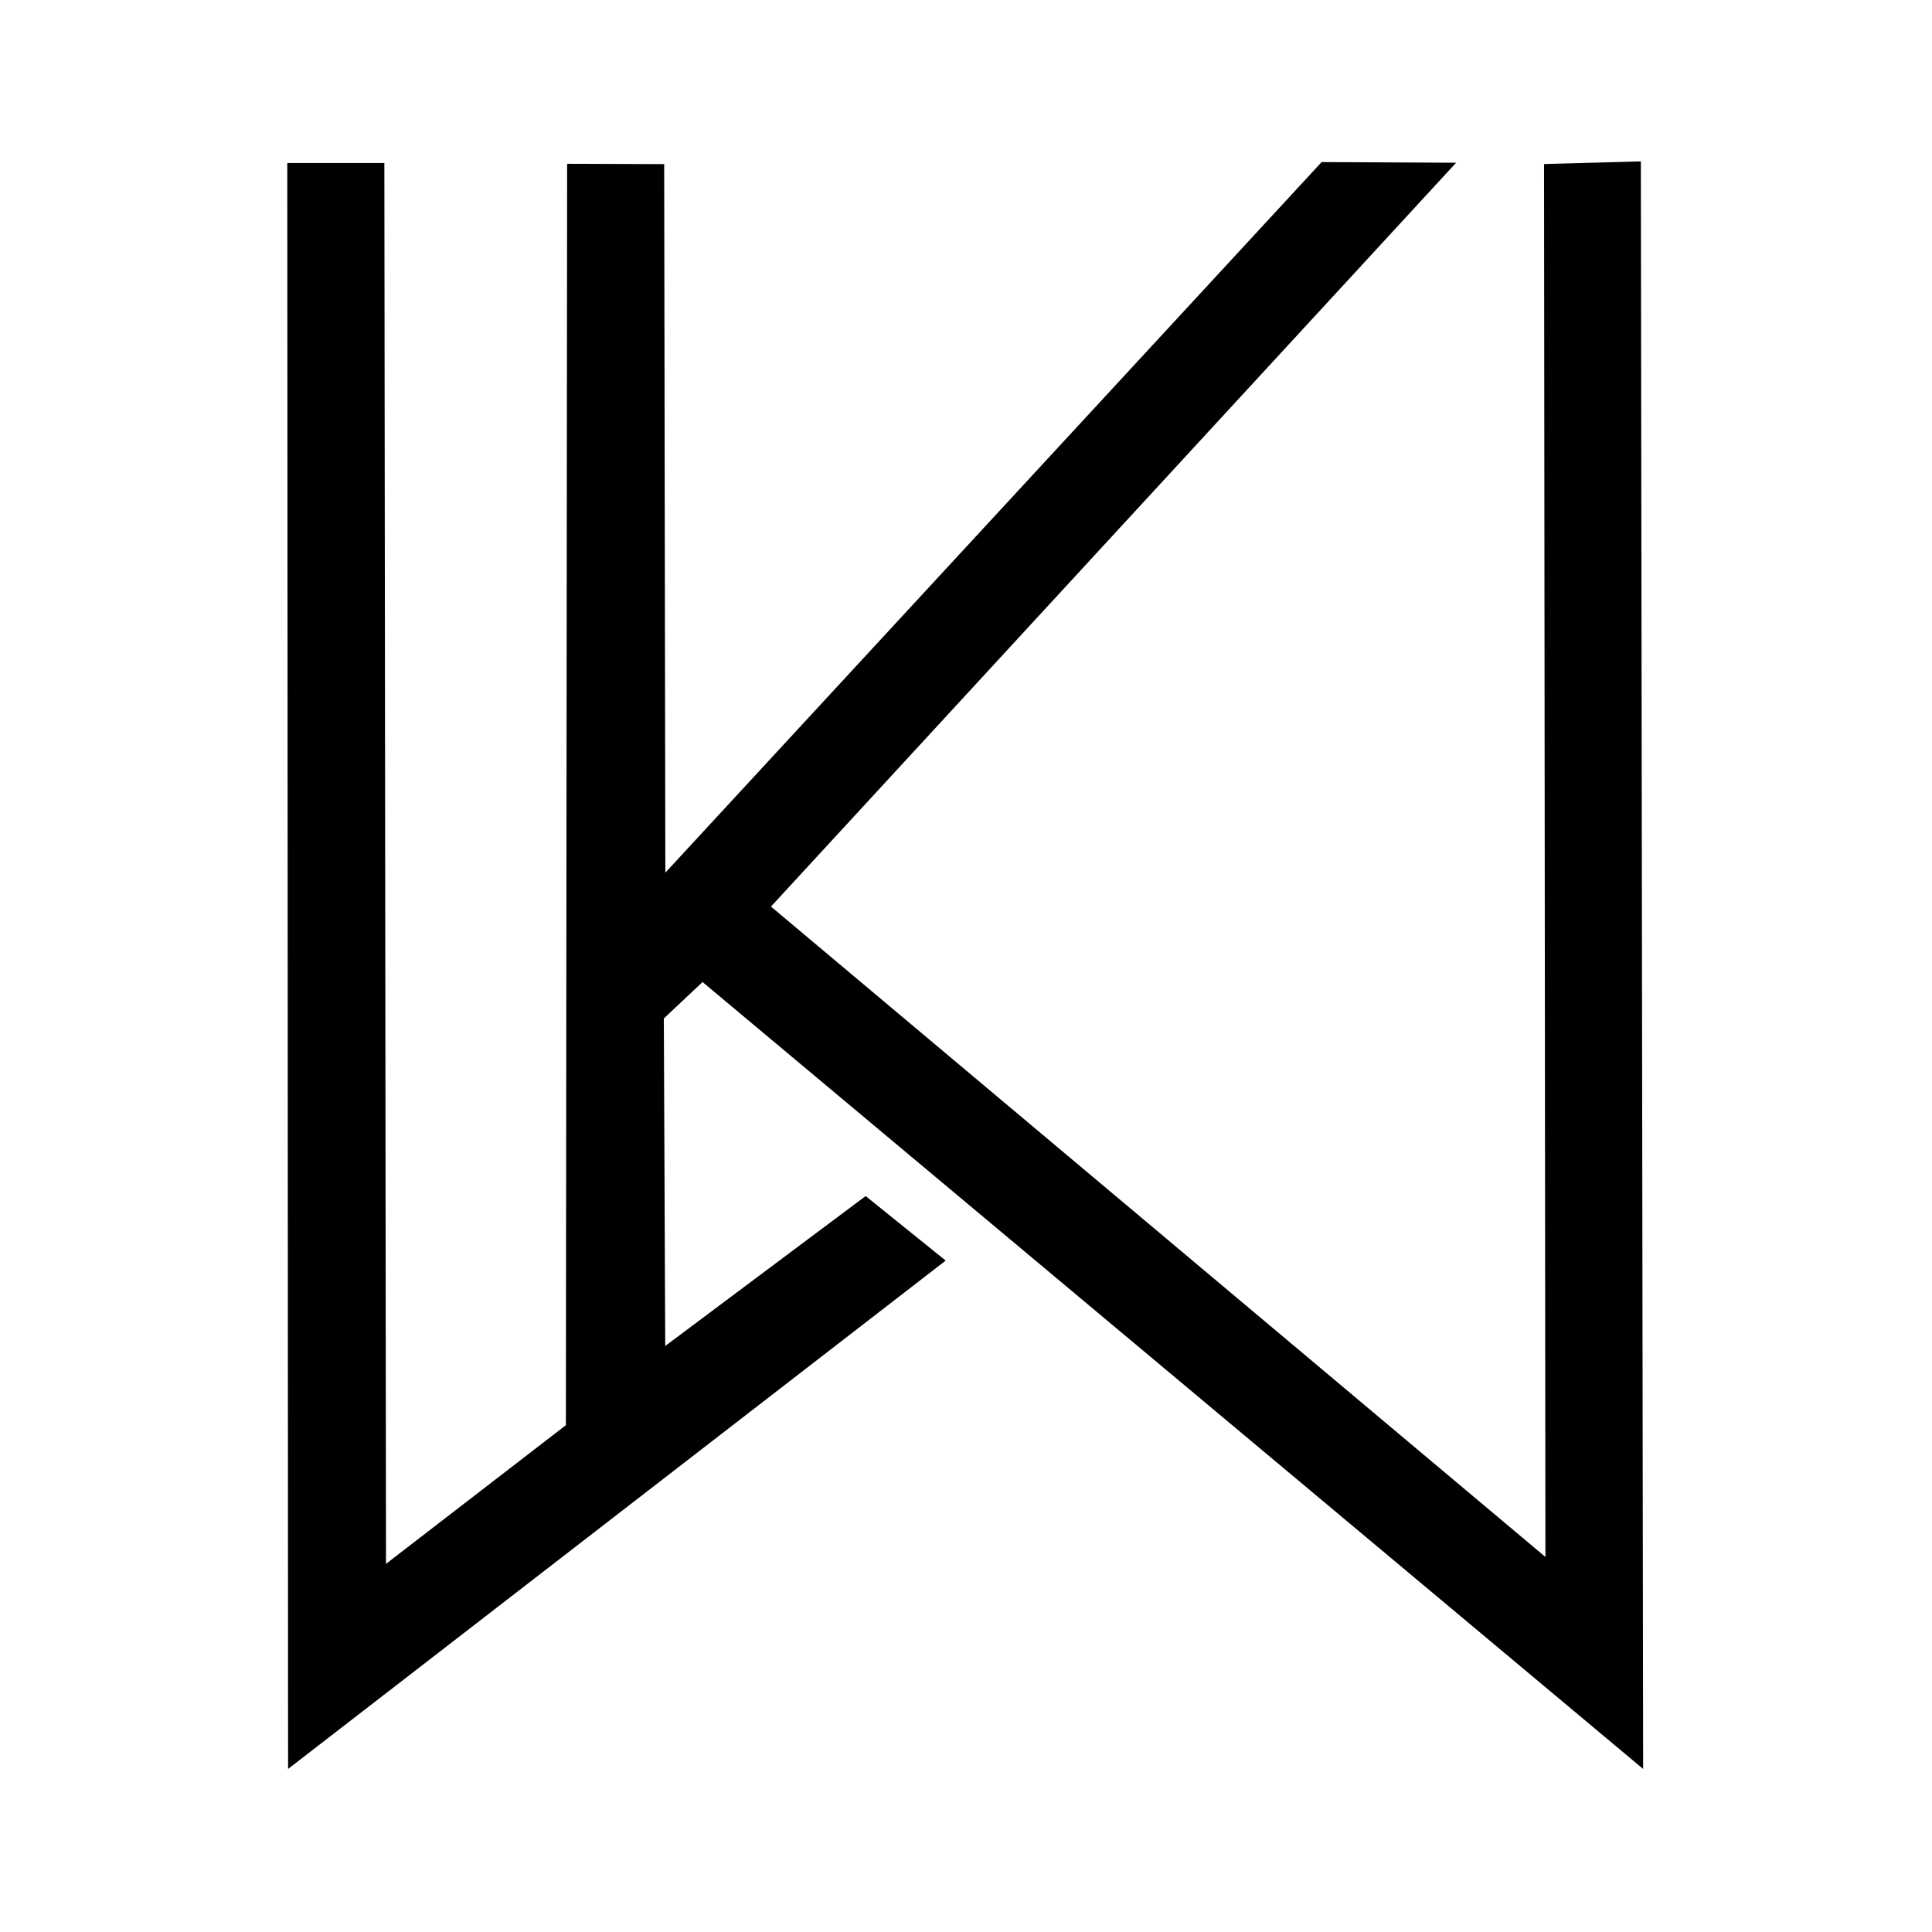 <?xml version="1.0" encoding="UTF-8" standalone="no"?>
<svg xmlns="http://www.w3.org/2000/svg" xmlns:xlink="http://www.w3.org/1999/xlink" xmlns:serif="http://www.serif.com/" width="100%" height="100%" viewBox="0 0 1241 1241" version="1.1" xml:space="preserve" style="fill-rule:evenodd;clip-rule:evenodd;stroke-linejoin:round;stroke-miterlimit:2;">
    <g transform="matrix(6.778,0,0,6.778,-1556.75,-2096.8)">
        <path d="M256.902,324.804L266.102,324.804L266.258,457.557L283.305,444.415L283.423,324.876L292.62,324.907L292.73,392.056L354.924,324.714L367.672,324.775L302.74,395.268L376.134,456.903L376.003,324.9L385.177,324.649L385.394,476.994L296.255,402.419L292.587,405.874L292.72,436.909L311.713,422.702L319.298,428.817L256.978,476.994L256.902,324.804Z"></path>
    </g>
</svg>
